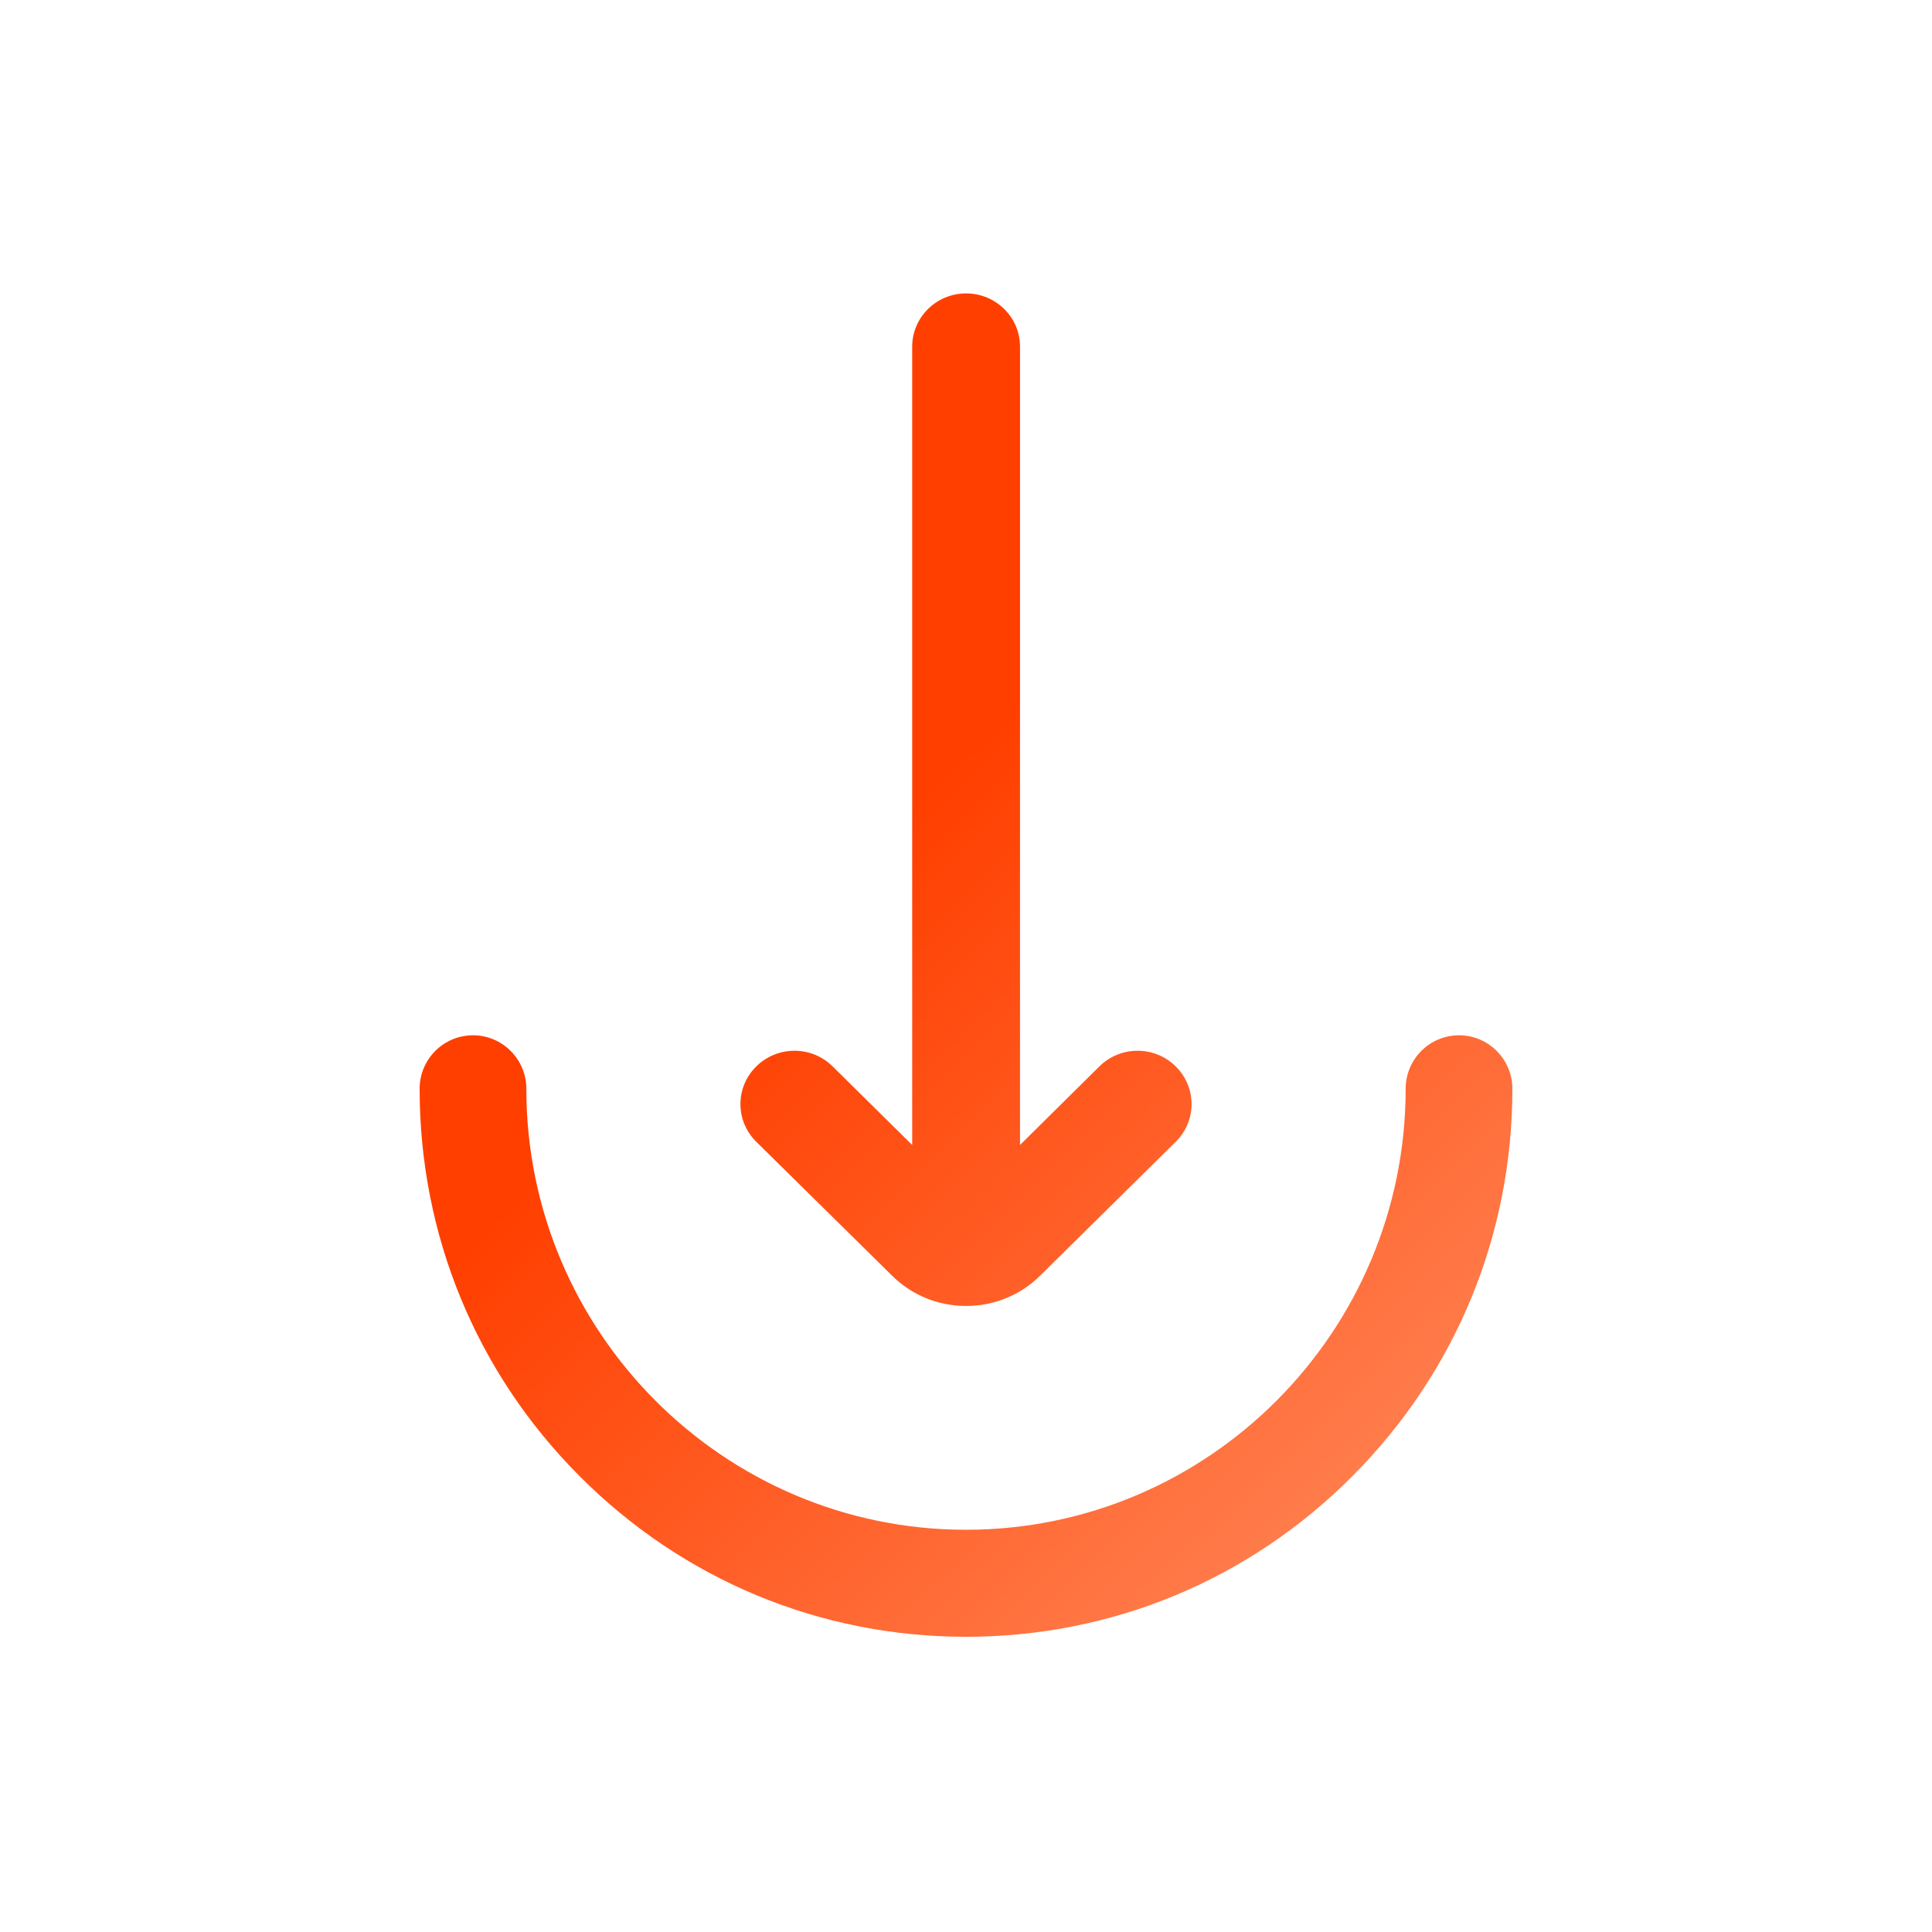 <?xml version="1.0" encoding="UTF-8"?>
<svg xmlns="http://www.w3.org/2000/svg" width="507" height="507" viewBox="0 0 507 507" fill="none">
  <path fill-rule="evenodd" clip-rule="evenodd" d="M253.528 342.714C246.228 342.714 239.324 339.92 234.118 334.779L198.466 299.63C192.92 294.154 192.92 285.324 198.466 279.848C204.011 274.372 212.953 274.372 218.499 279.848L239.381 300.468V90.97C239.381 83.259 245.719 77 253.528 77C261.338 77 267.676 83.259 267.676 90.97V300.468L288.501 279.848C294.047 274.372 302.989 274.372 308.534 279.848C314.08 285.324 314.08 294.154 308.534 299.63L272.939 334.779C267.789 339.865 260.885 342.714 253.528 342.714ZM368.877 285.726C368.877 277.973 375.15 271.682 382.879 271.682C390.608 271.682 396.881 277.973 396.881 285.726C396.881 324.149 381.982 360.213 354.875 387.401C327.823 414.59 291.81 429.532 253.5 429.532C215.191 429.532 179.233 414.59 152.125 387.401C125.018 360.269 110.119 324.149 110.119 285.726C110.119 277.973 116.392 271.682 124.121 271.682C131.851 271.682 138.123 277.973 138.123 285.726C138.123 349.54 189.875 401.445 253.5 401.445C317.125 401.445 368.877 349.54 368.877 285.726Z" fill="url(#paint0_linear_1318_3013)"></path>
  <defs>
    <linearGradient id="paint0_linear_1318_3013" x1="280.567" y1="170.686" x2="516.321" y2="409.95" gradientUnits="userSpaceOnUse">
      <stop stop-color="#FF3F00"></stop>
      <stop offset="1" stop-color="#FFA27A"></stop>
    </linearGradient>
  </defs>
</svg>
